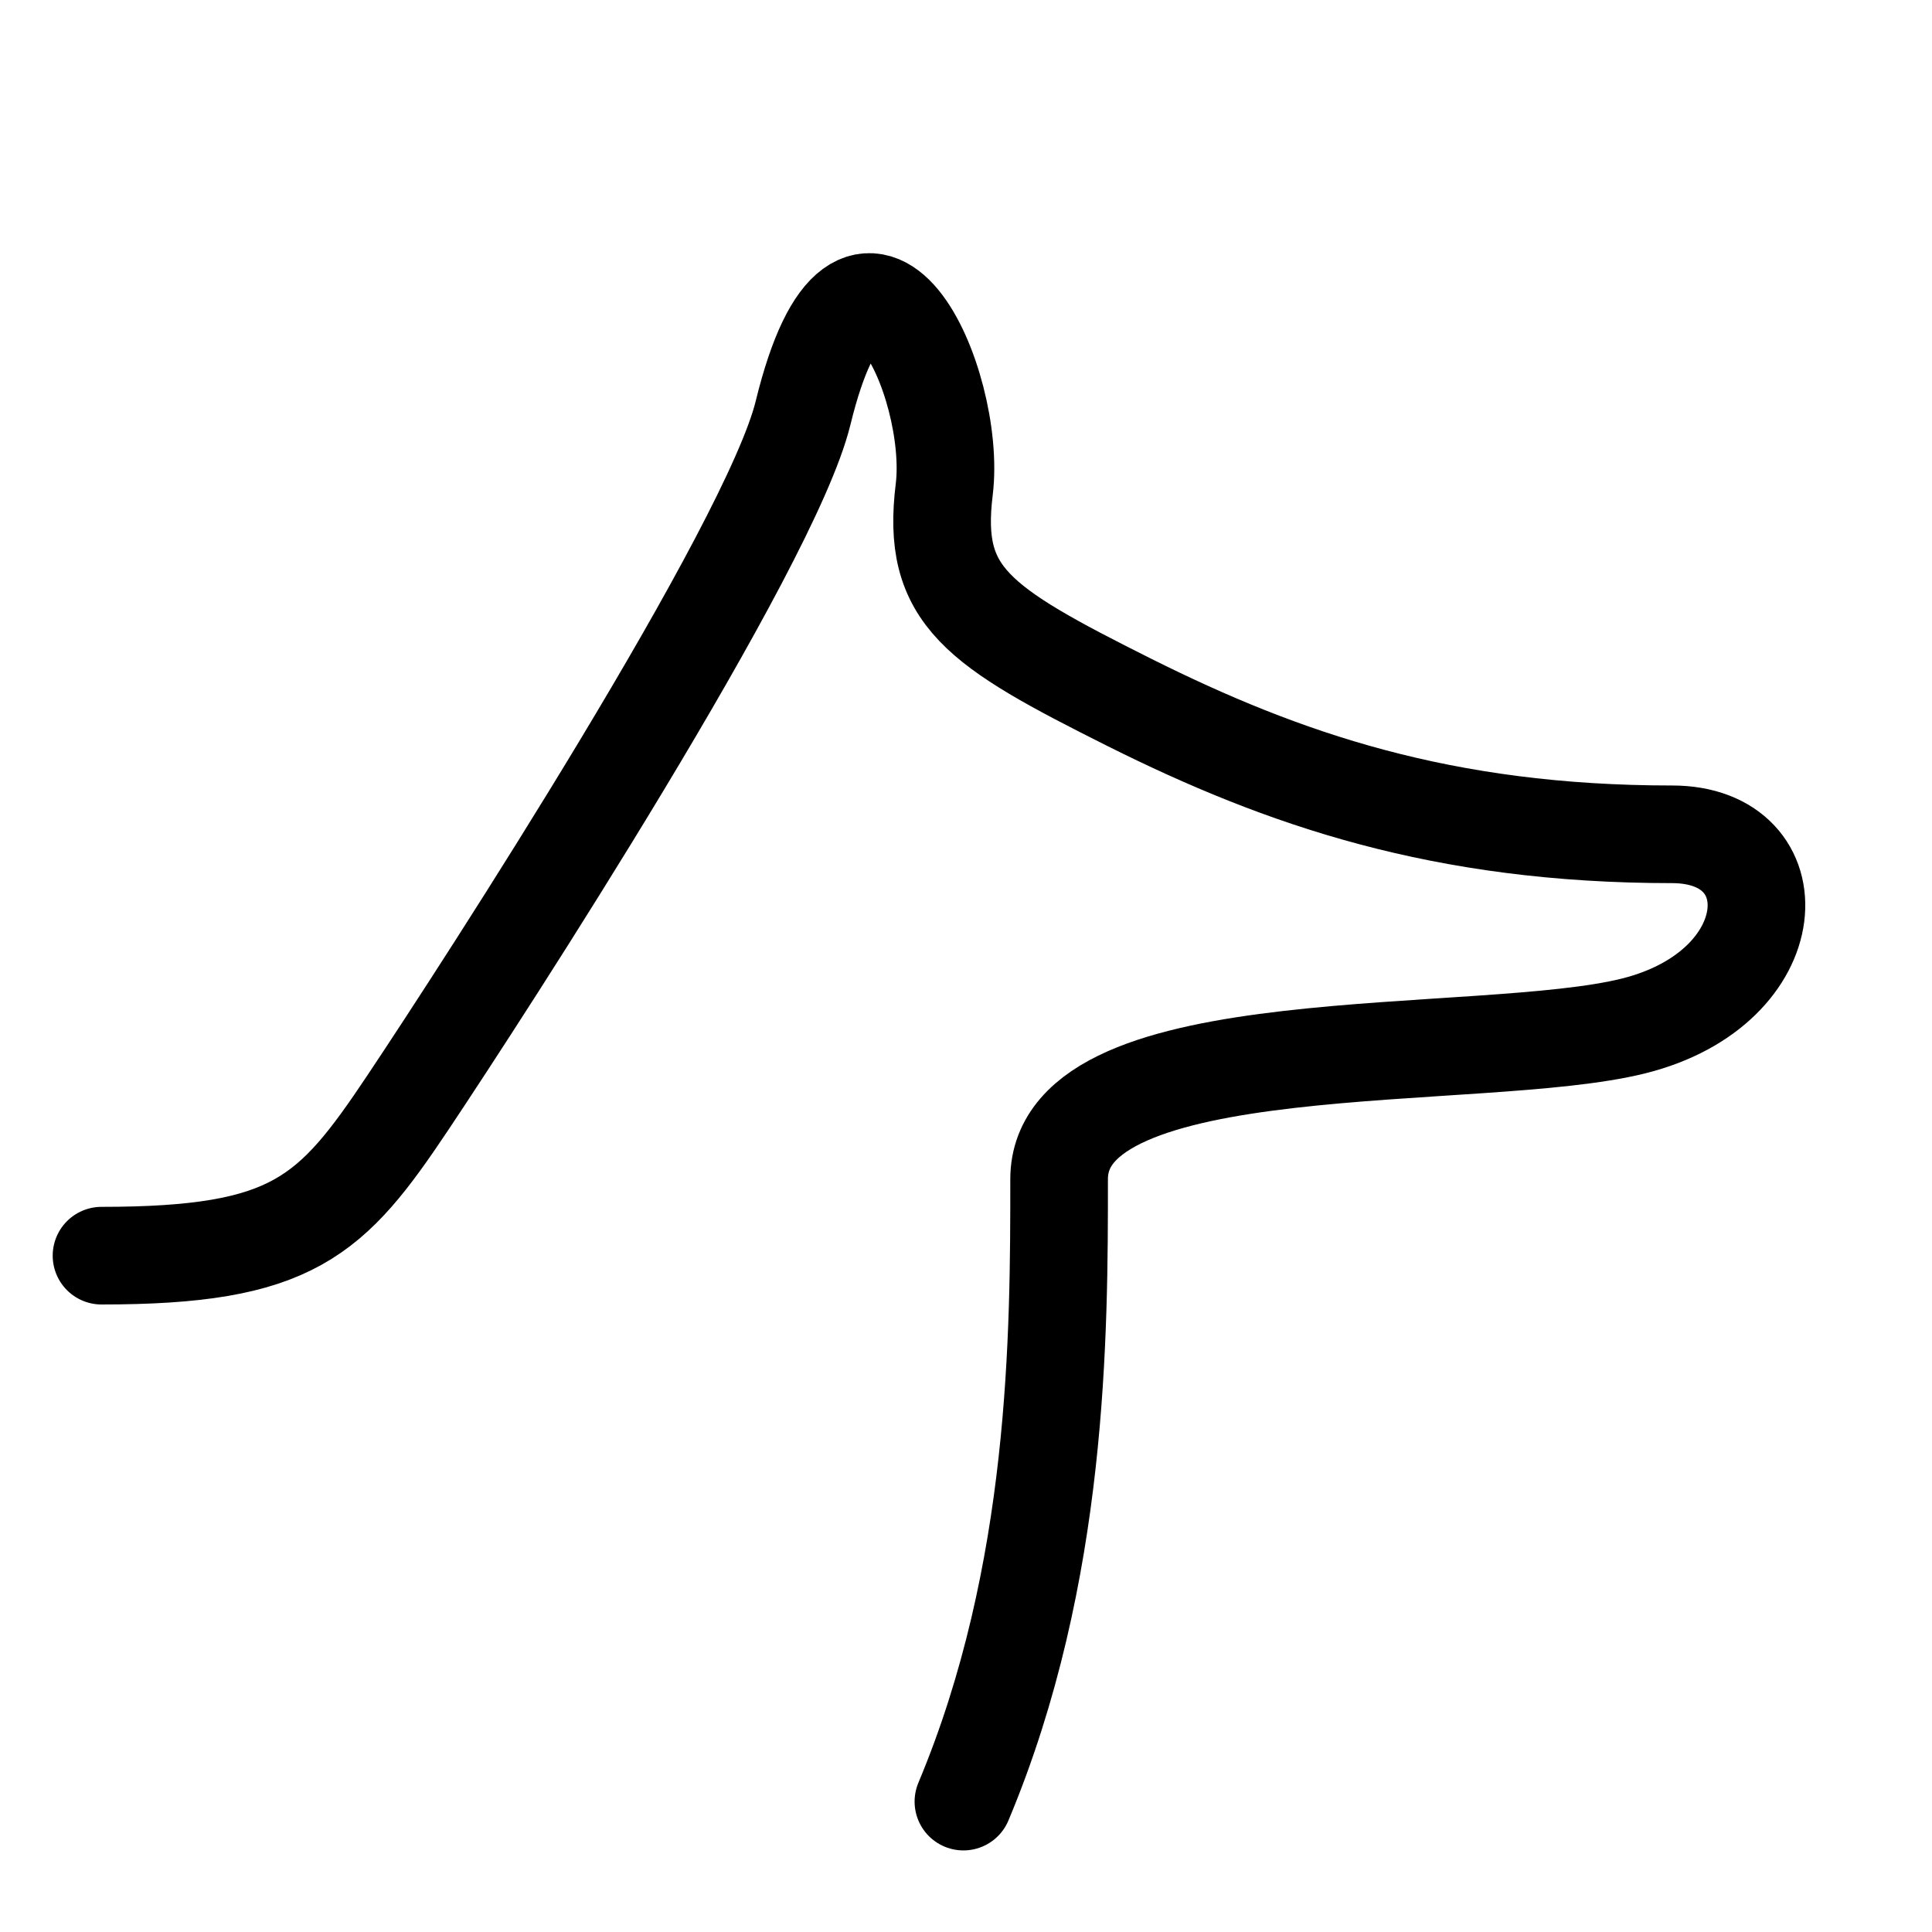<?xml version="1.0" encoding="UTF-8"?><svg id="vordergrund" xmlns="http://www.w3.org/2000/svg" width="89.64" height="89.64" viewBox="0 0 89.64 89.64"><rect width="89.64" height="89.64" fill="#fff"/><path d="M4.71,58.26c8.89,0,10.66-1.78,14.22-7.11s16.81-25.77,18.33-31.99c2.73-11.18,7.16-1.4,6.55,3.55s1.5,6.33,8.61,9.89c7.11,3.55,14.5,6.11,25.16,6.11,5.62,0,5.33,7.11-1.78,8.89-7.11,1.78-26.66,0-26.66,7.11s0,18.3-4.44,28.88" fill="none" stroke="#000" stroke-linecap="round" stroke-linejoin="round" stroke-width="4.53"/></svg>
